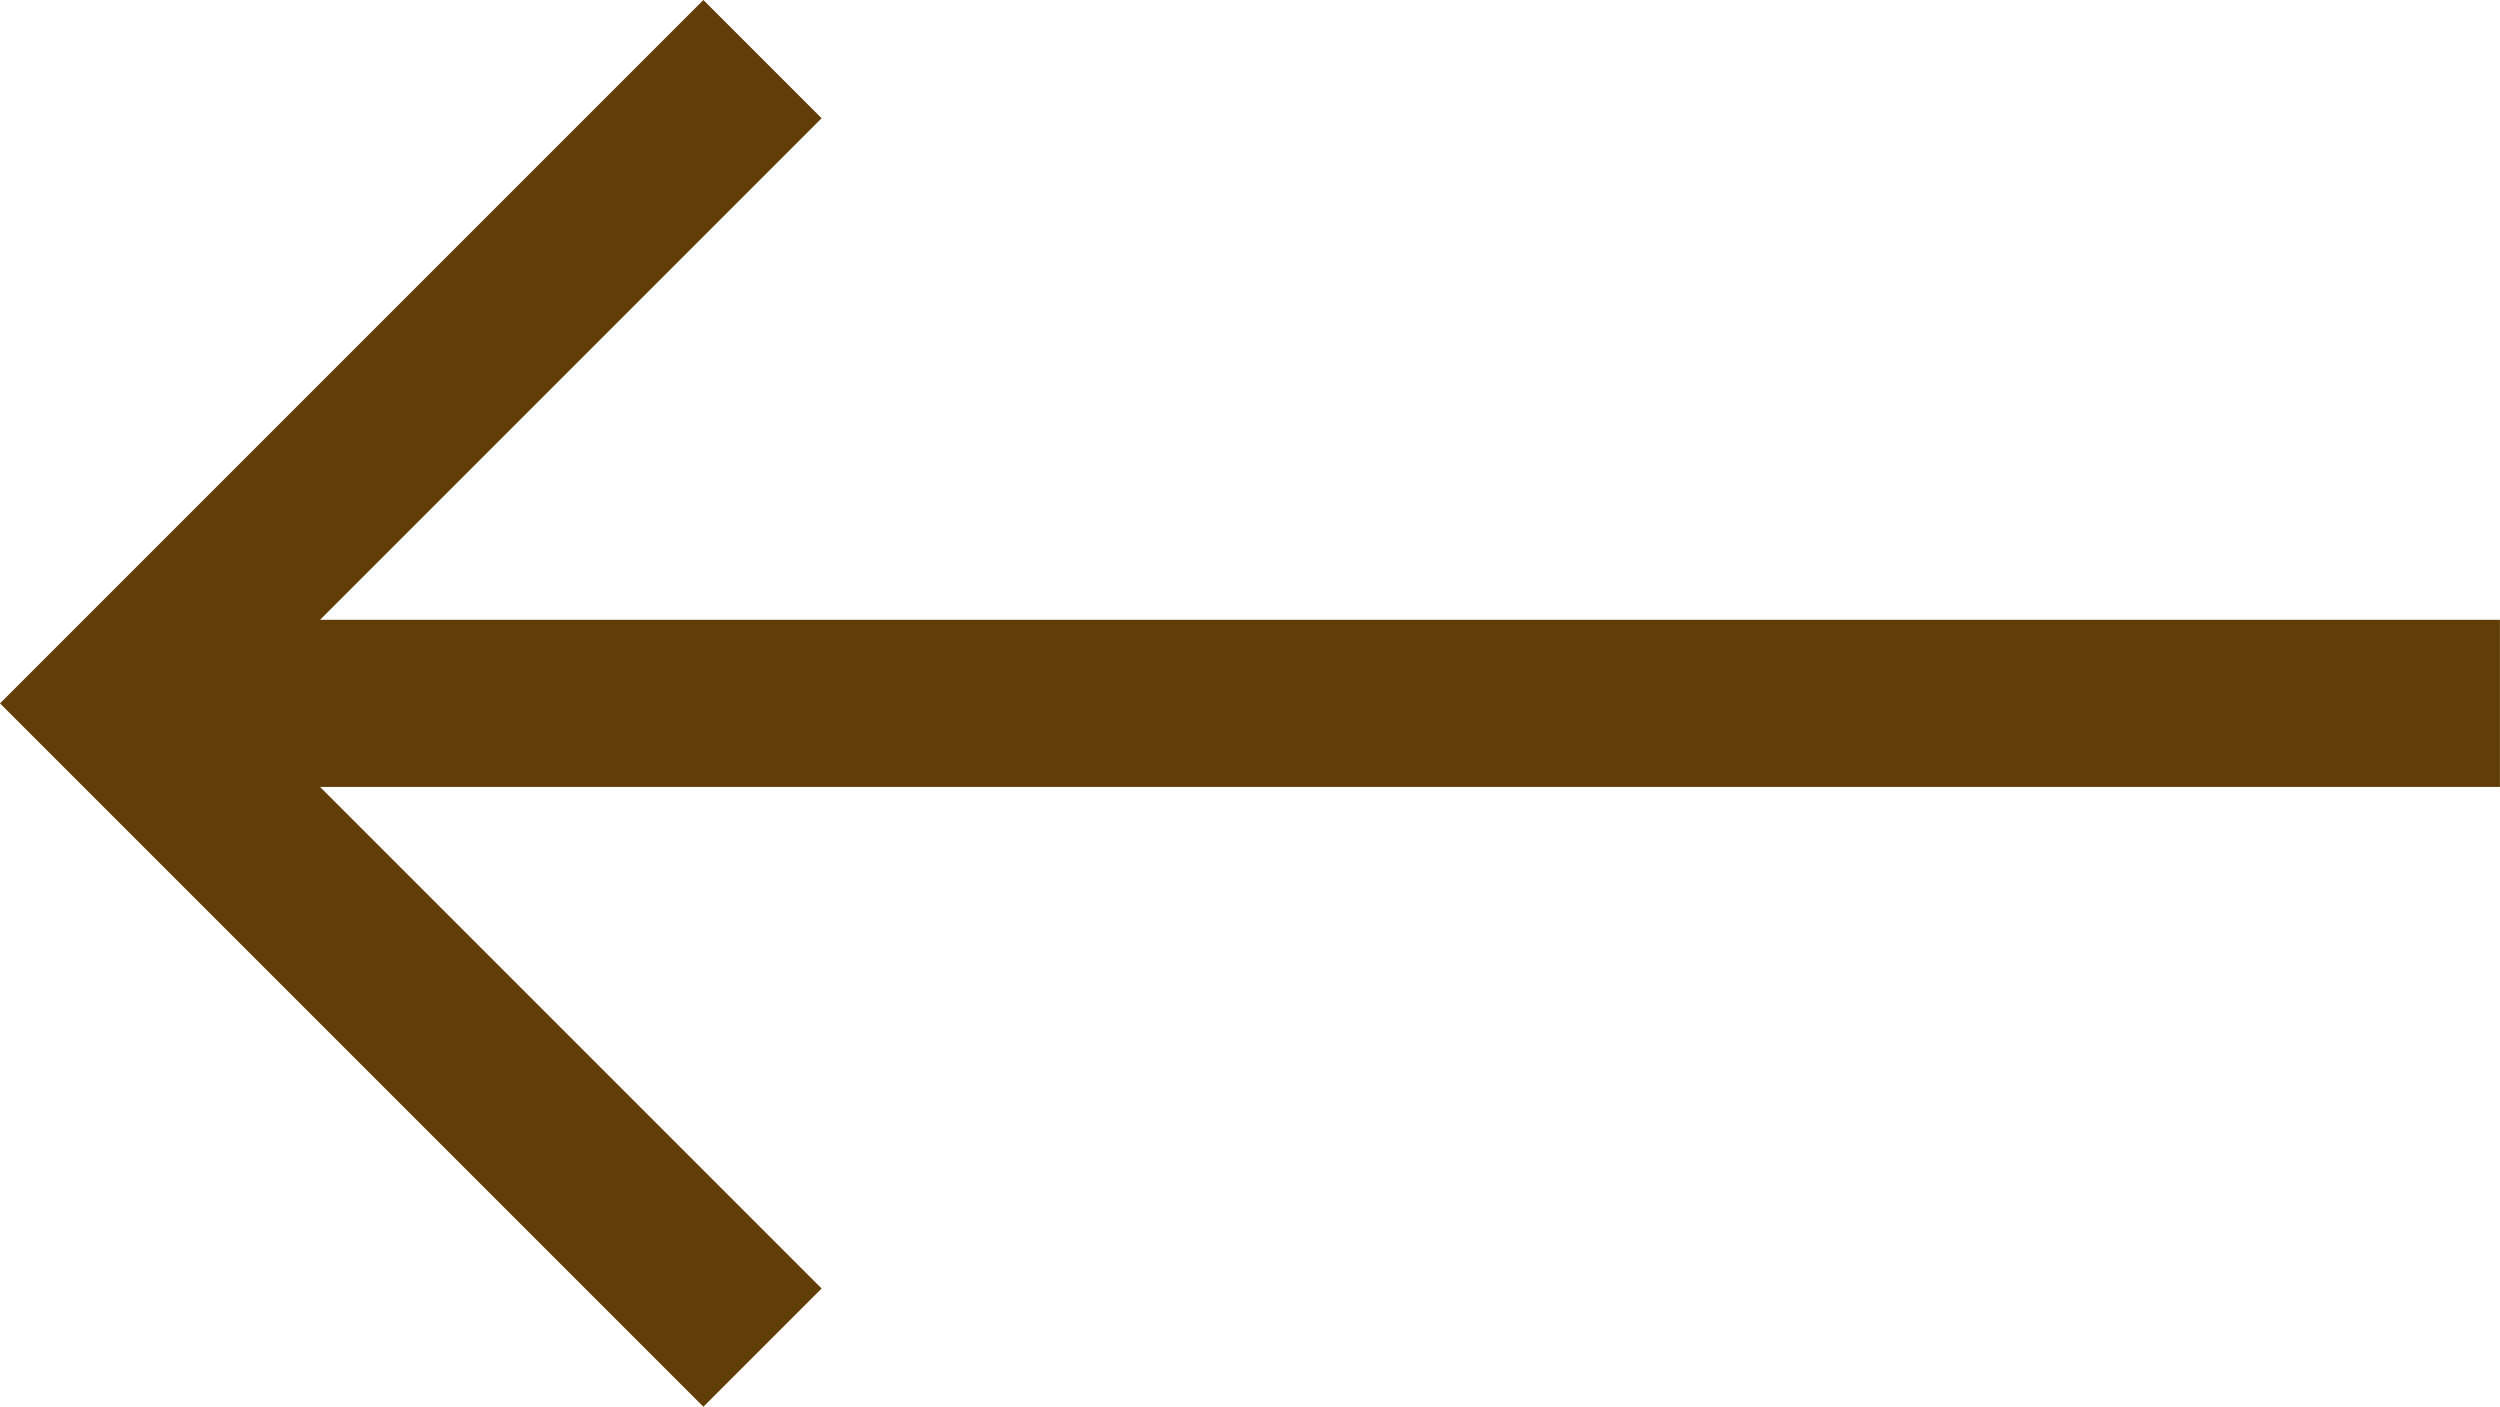 <svg xmlns="http://www.w3.org/2000/svg" width="35.543" height="20" viewBox="0 0 35.543 20"><path d="M35.543,11.188H4.55l7.131,7.131L10,20,0,10,10,0l1.681,1.681L4.55,8.812H35.542v2.377Z" fill="#613e08"/></svg>